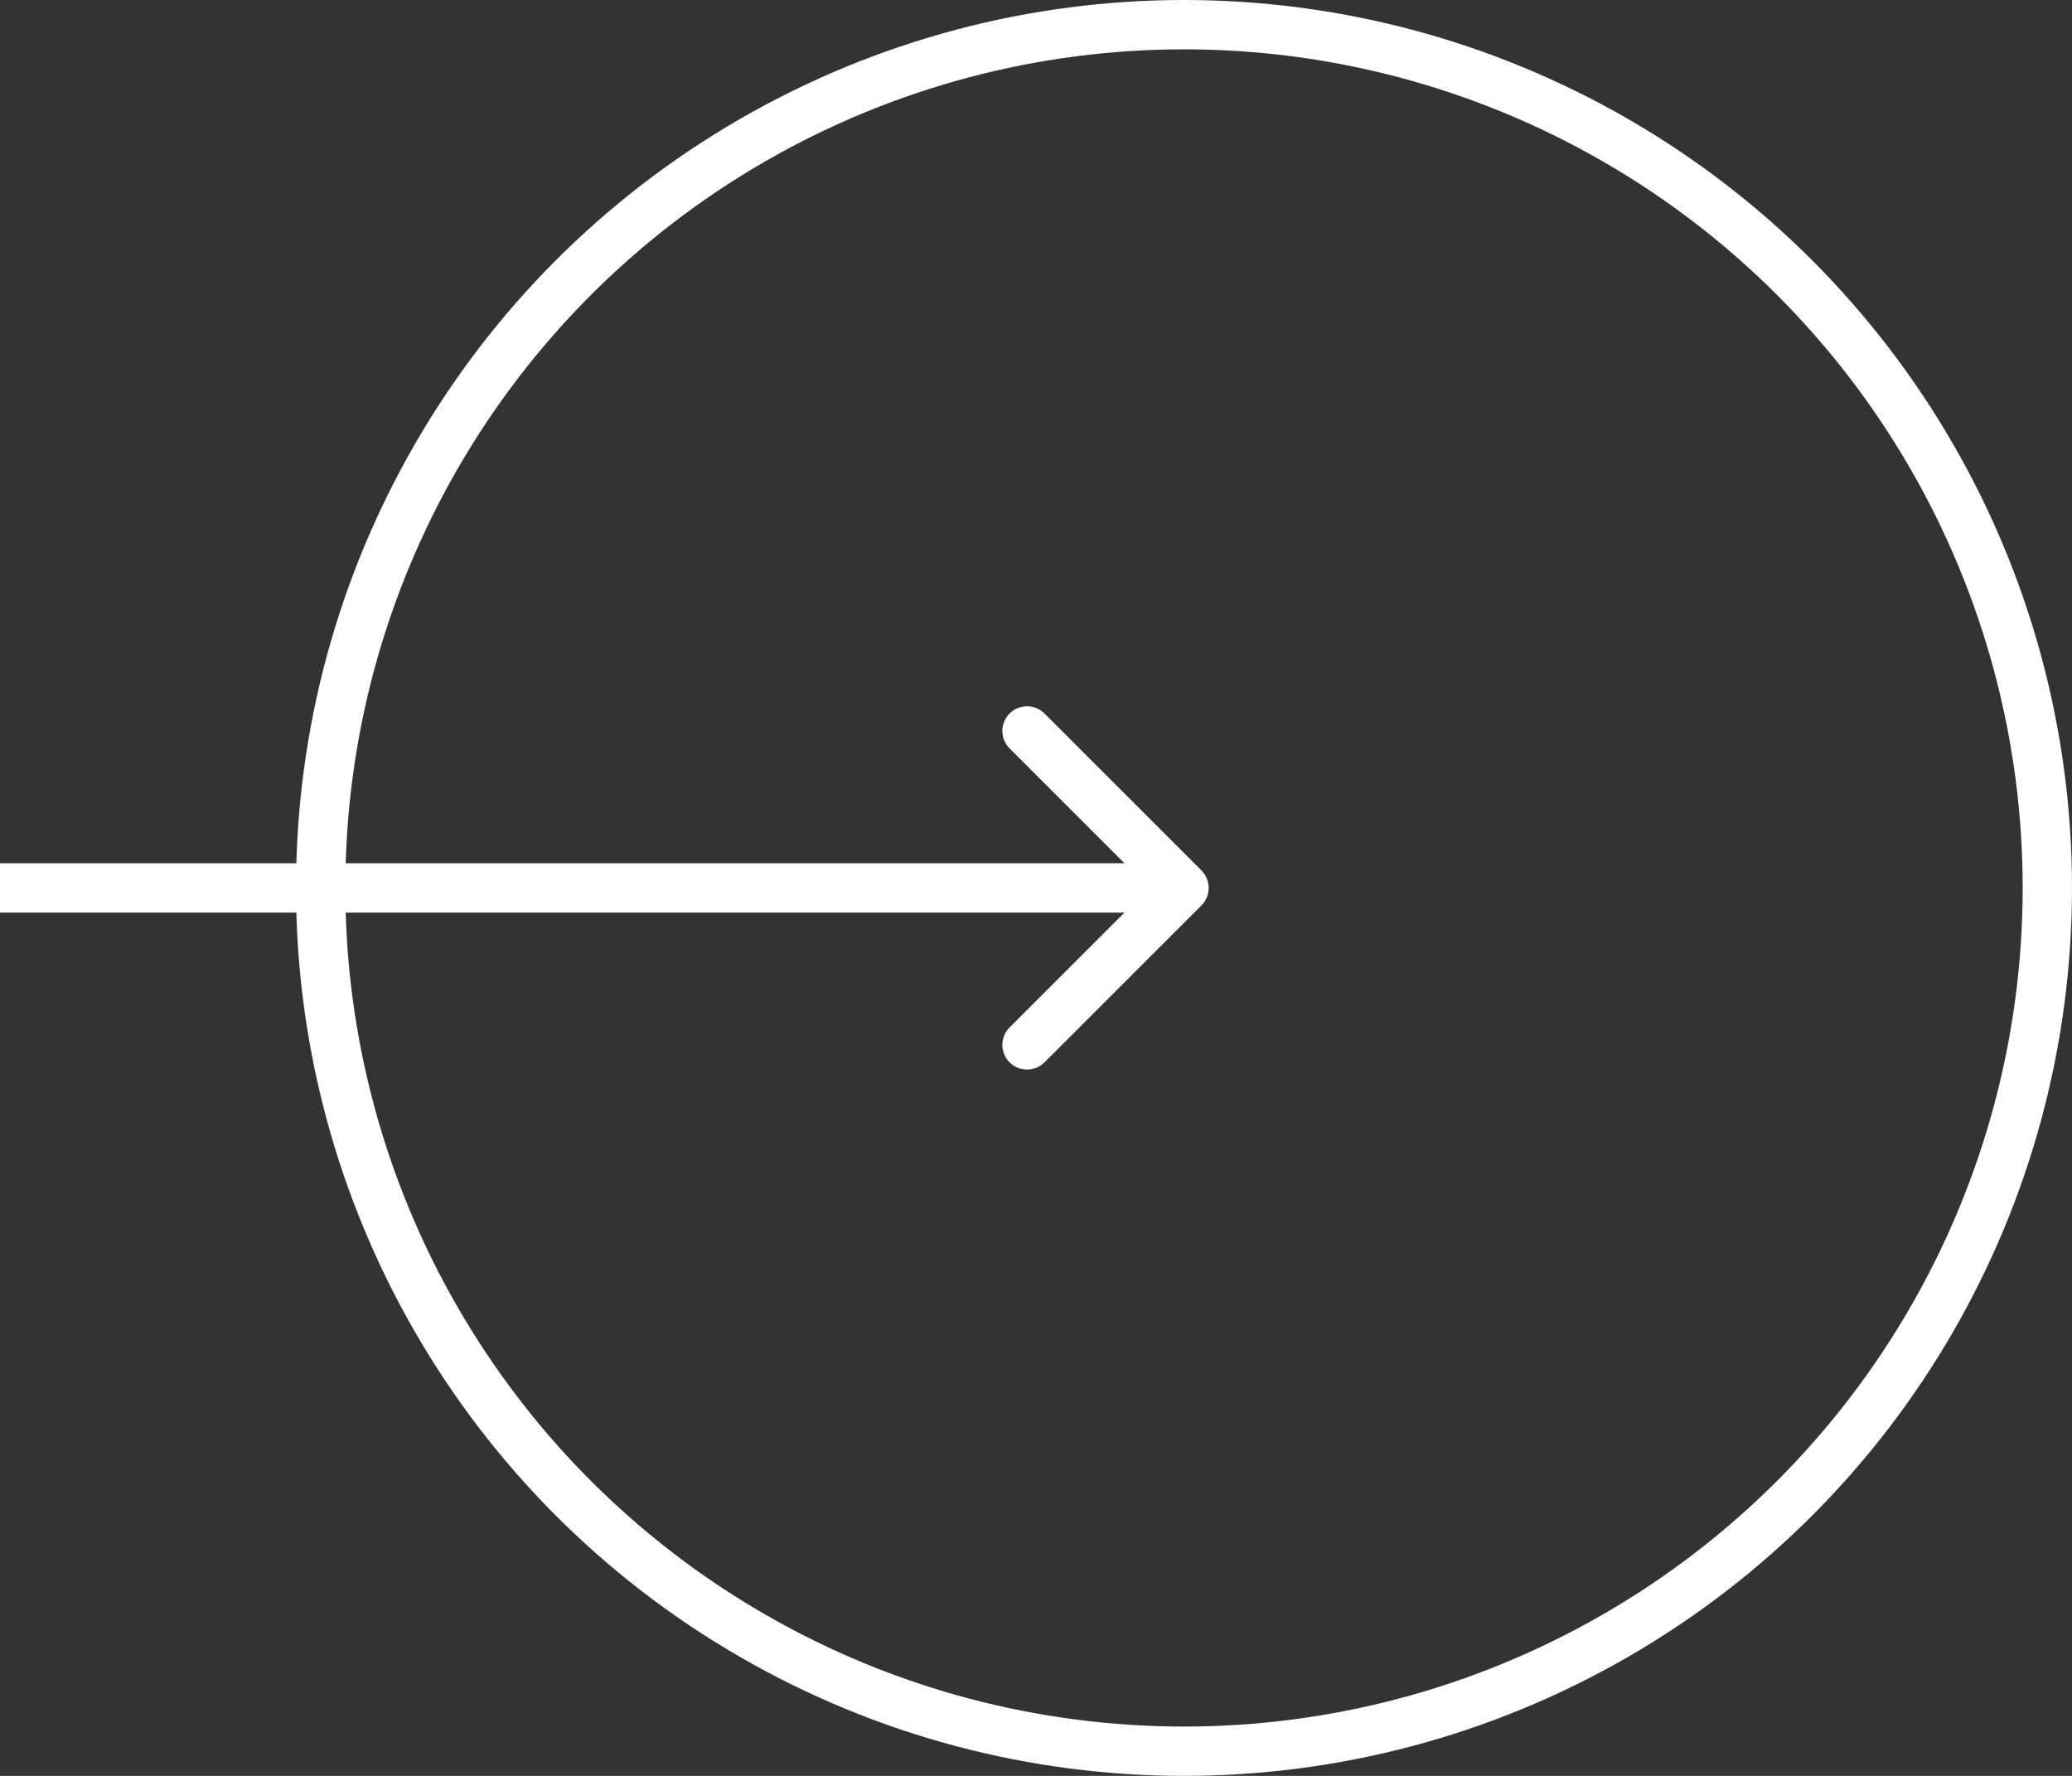 <?xml version="1.0" encoding="UTF-8"?> <svg xmlns="http://www.w3.org/2000/svg" width="42" height="36" viewBox="0 0 42 36" fill="none"><rect x="0" y="0" width="42" height="36" fill="#333333" stroke="none"/> <circle cx="18" cy="18" r="17.5" transform="matrix(-1 0 0 1 42 0)" stroke="white"></circle> <path d="M24.354 17.646C24.549 17.842 24.549 18.158 24.354 18.354L21.172 21.535C20.976 21.731 20.66 21.731 20.465 21.535C20.269 21.34 20.269 21.024 20.465 20.828L23.293 18L20.465 15.172C20.269 14.976 20.269 14.66 20.465 14.464C20.66 14.269 20.976 14.269 21.172 14.464L24.354 17.646ZM0 17.5L24 17.5V18.5L0 18.5L0 17.5Z" fill="white"></path> </svg> 